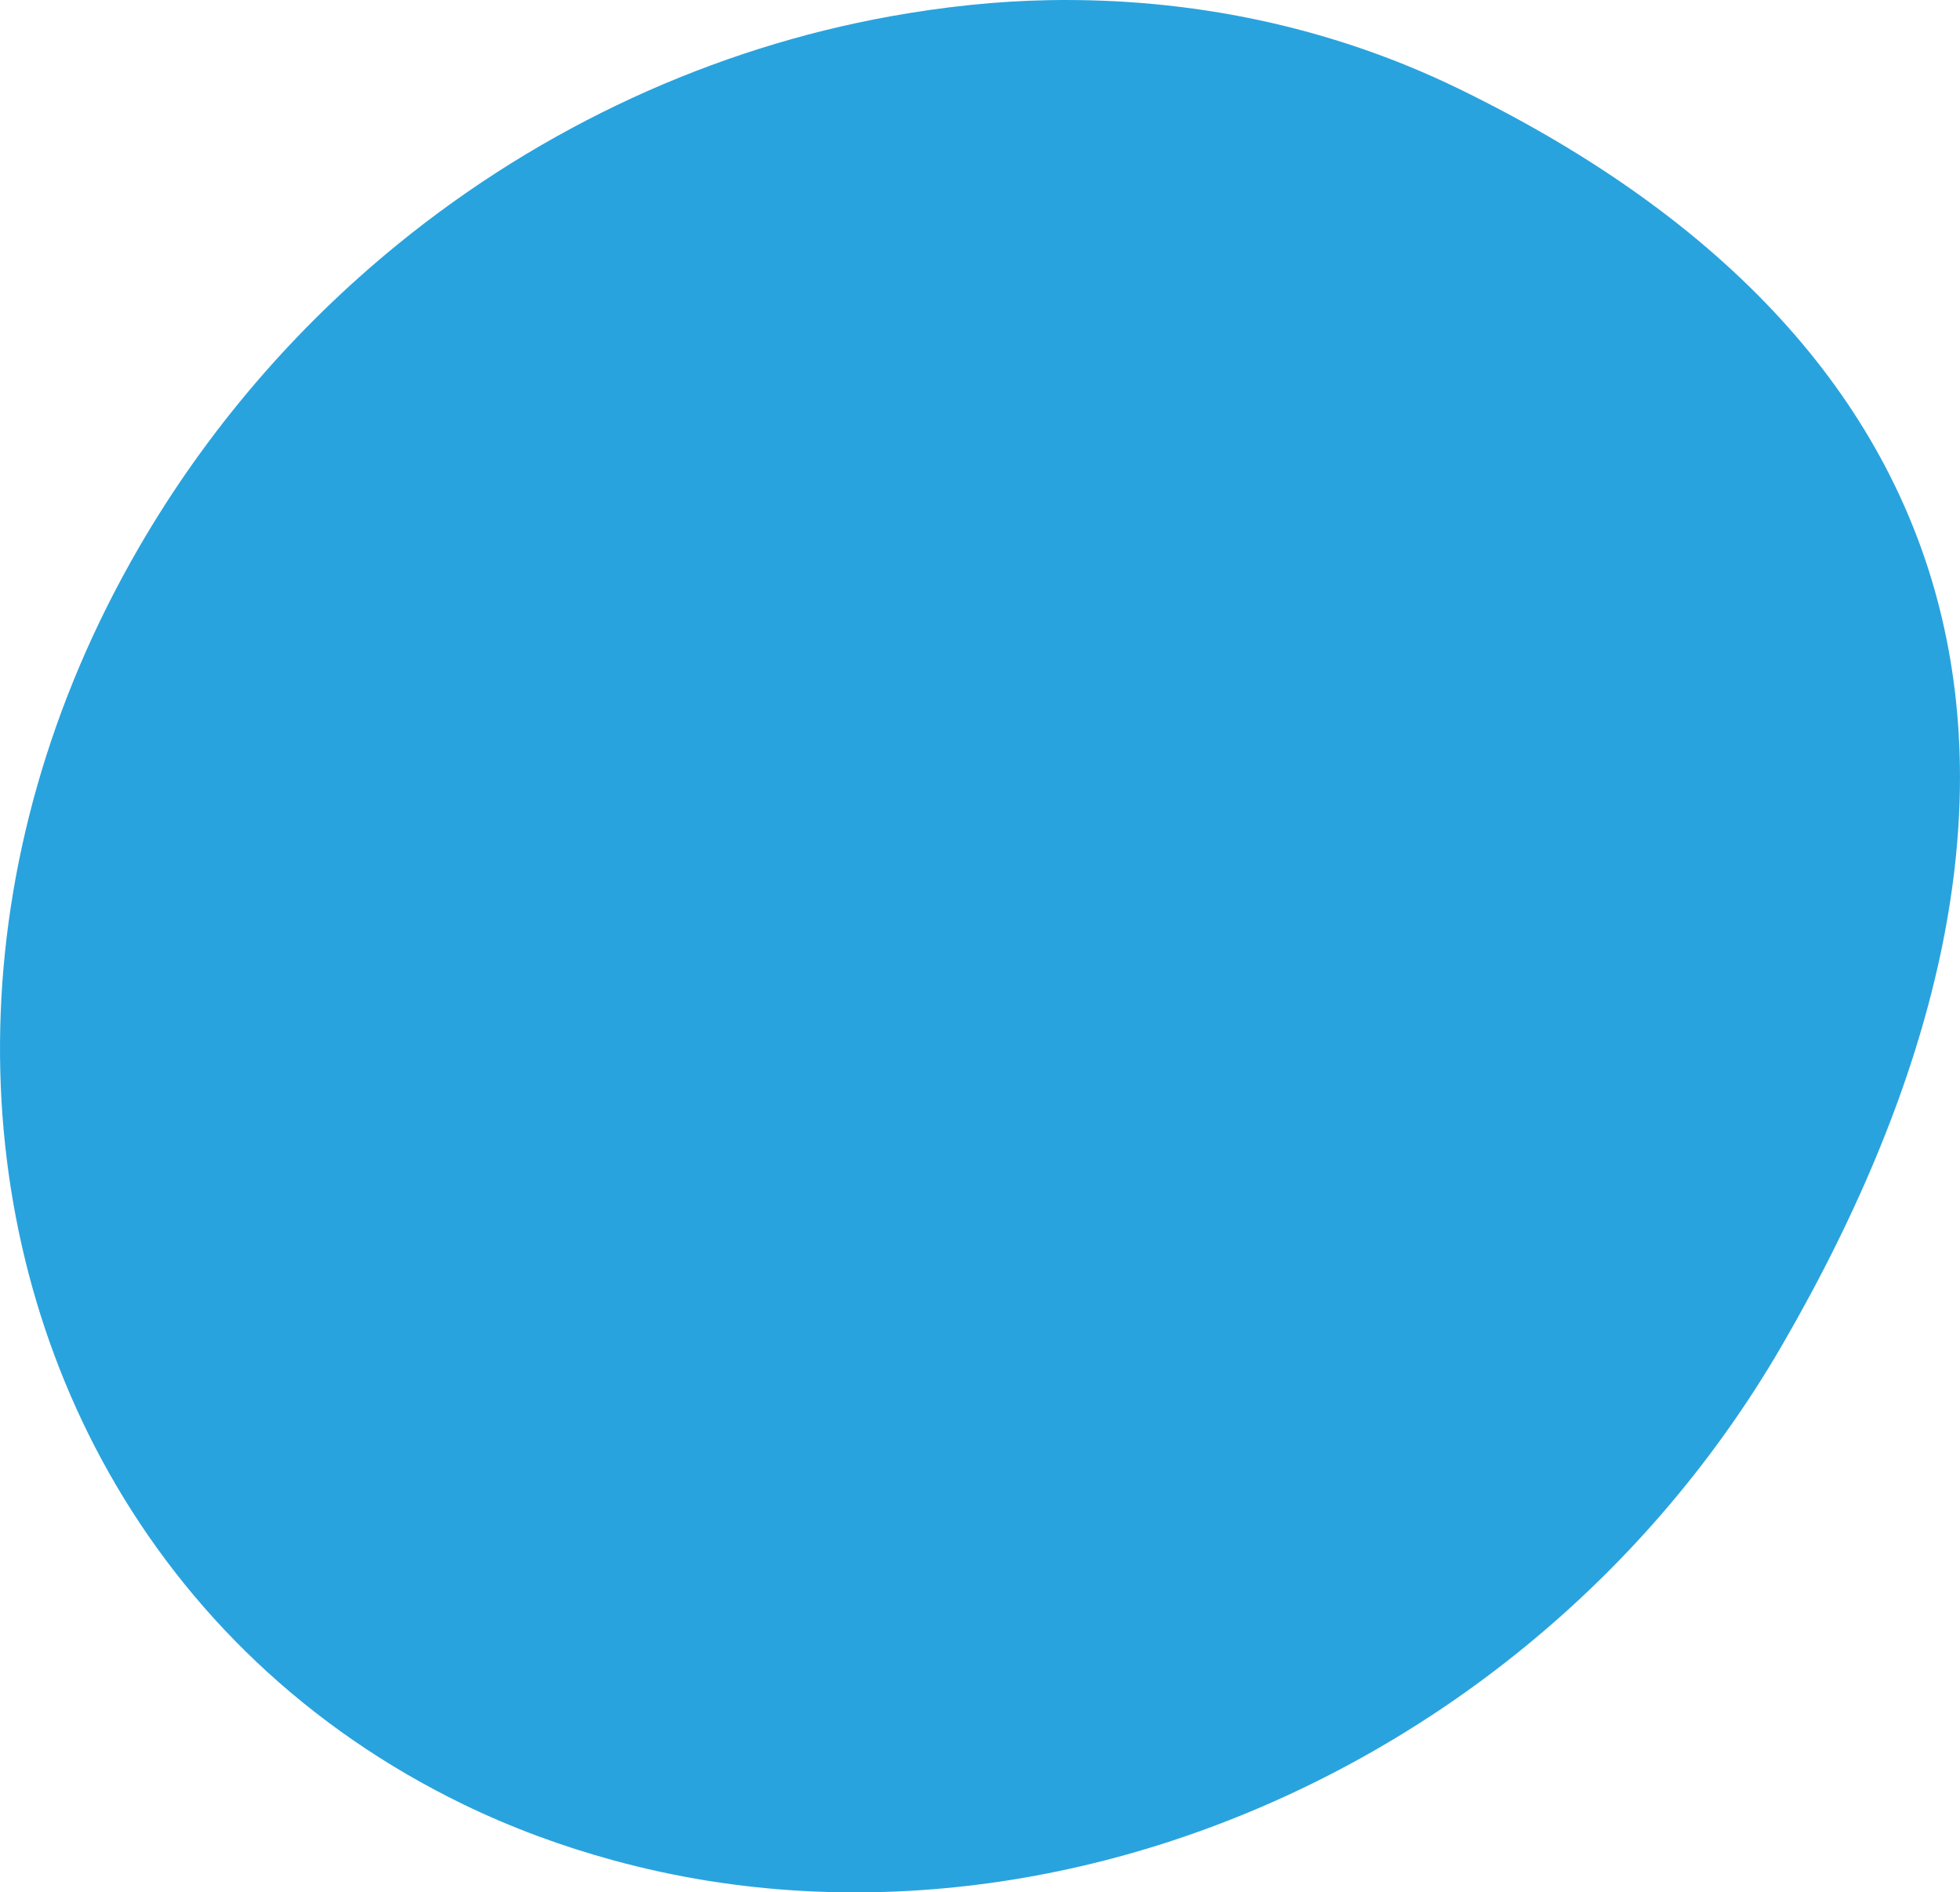 <?xml version="1.0" encoding="UTF-8"?> <svg xmlns="http://www.w3.org/2000/svg" id="Layer_2" data-name="Layer 2" viewBox="0 0 980.43 946.5"><defs><style> .cls-1 { fill: #29a3de; stroke-width: 0px; } </style></defs><g id="Layer_1-2" data-name="Layer 1"><path class="cls-1" d="m970.21,304.28c-26.49-104.96-104.93-194.09-240.98-260.11C664.93,12.96,595.14-1.12,525.01.07c-26.56.45-53.14,3.34-79.51,8.08-88.4,15.88-174.23,55.04-246.94,114.37-50.54,41.24-94.75,92.09-129.08,151.33-90.03,155.33-89.85,329.73-15.15,462.5,39.28,69.82,99.17,128.14,177.39,166.1,24.29,11.79,49.4,20.99,74.98,27.99,31.26,8.55,63.26,13.66,95.52,15.38,61.54,3.29,123.99-5.43,183.83-25.07,122.98-40.35,234.98-126.47,305.41-247.98,77.97-134.51,106.13-259.97,78.74-368.49"></path></g></svg> 